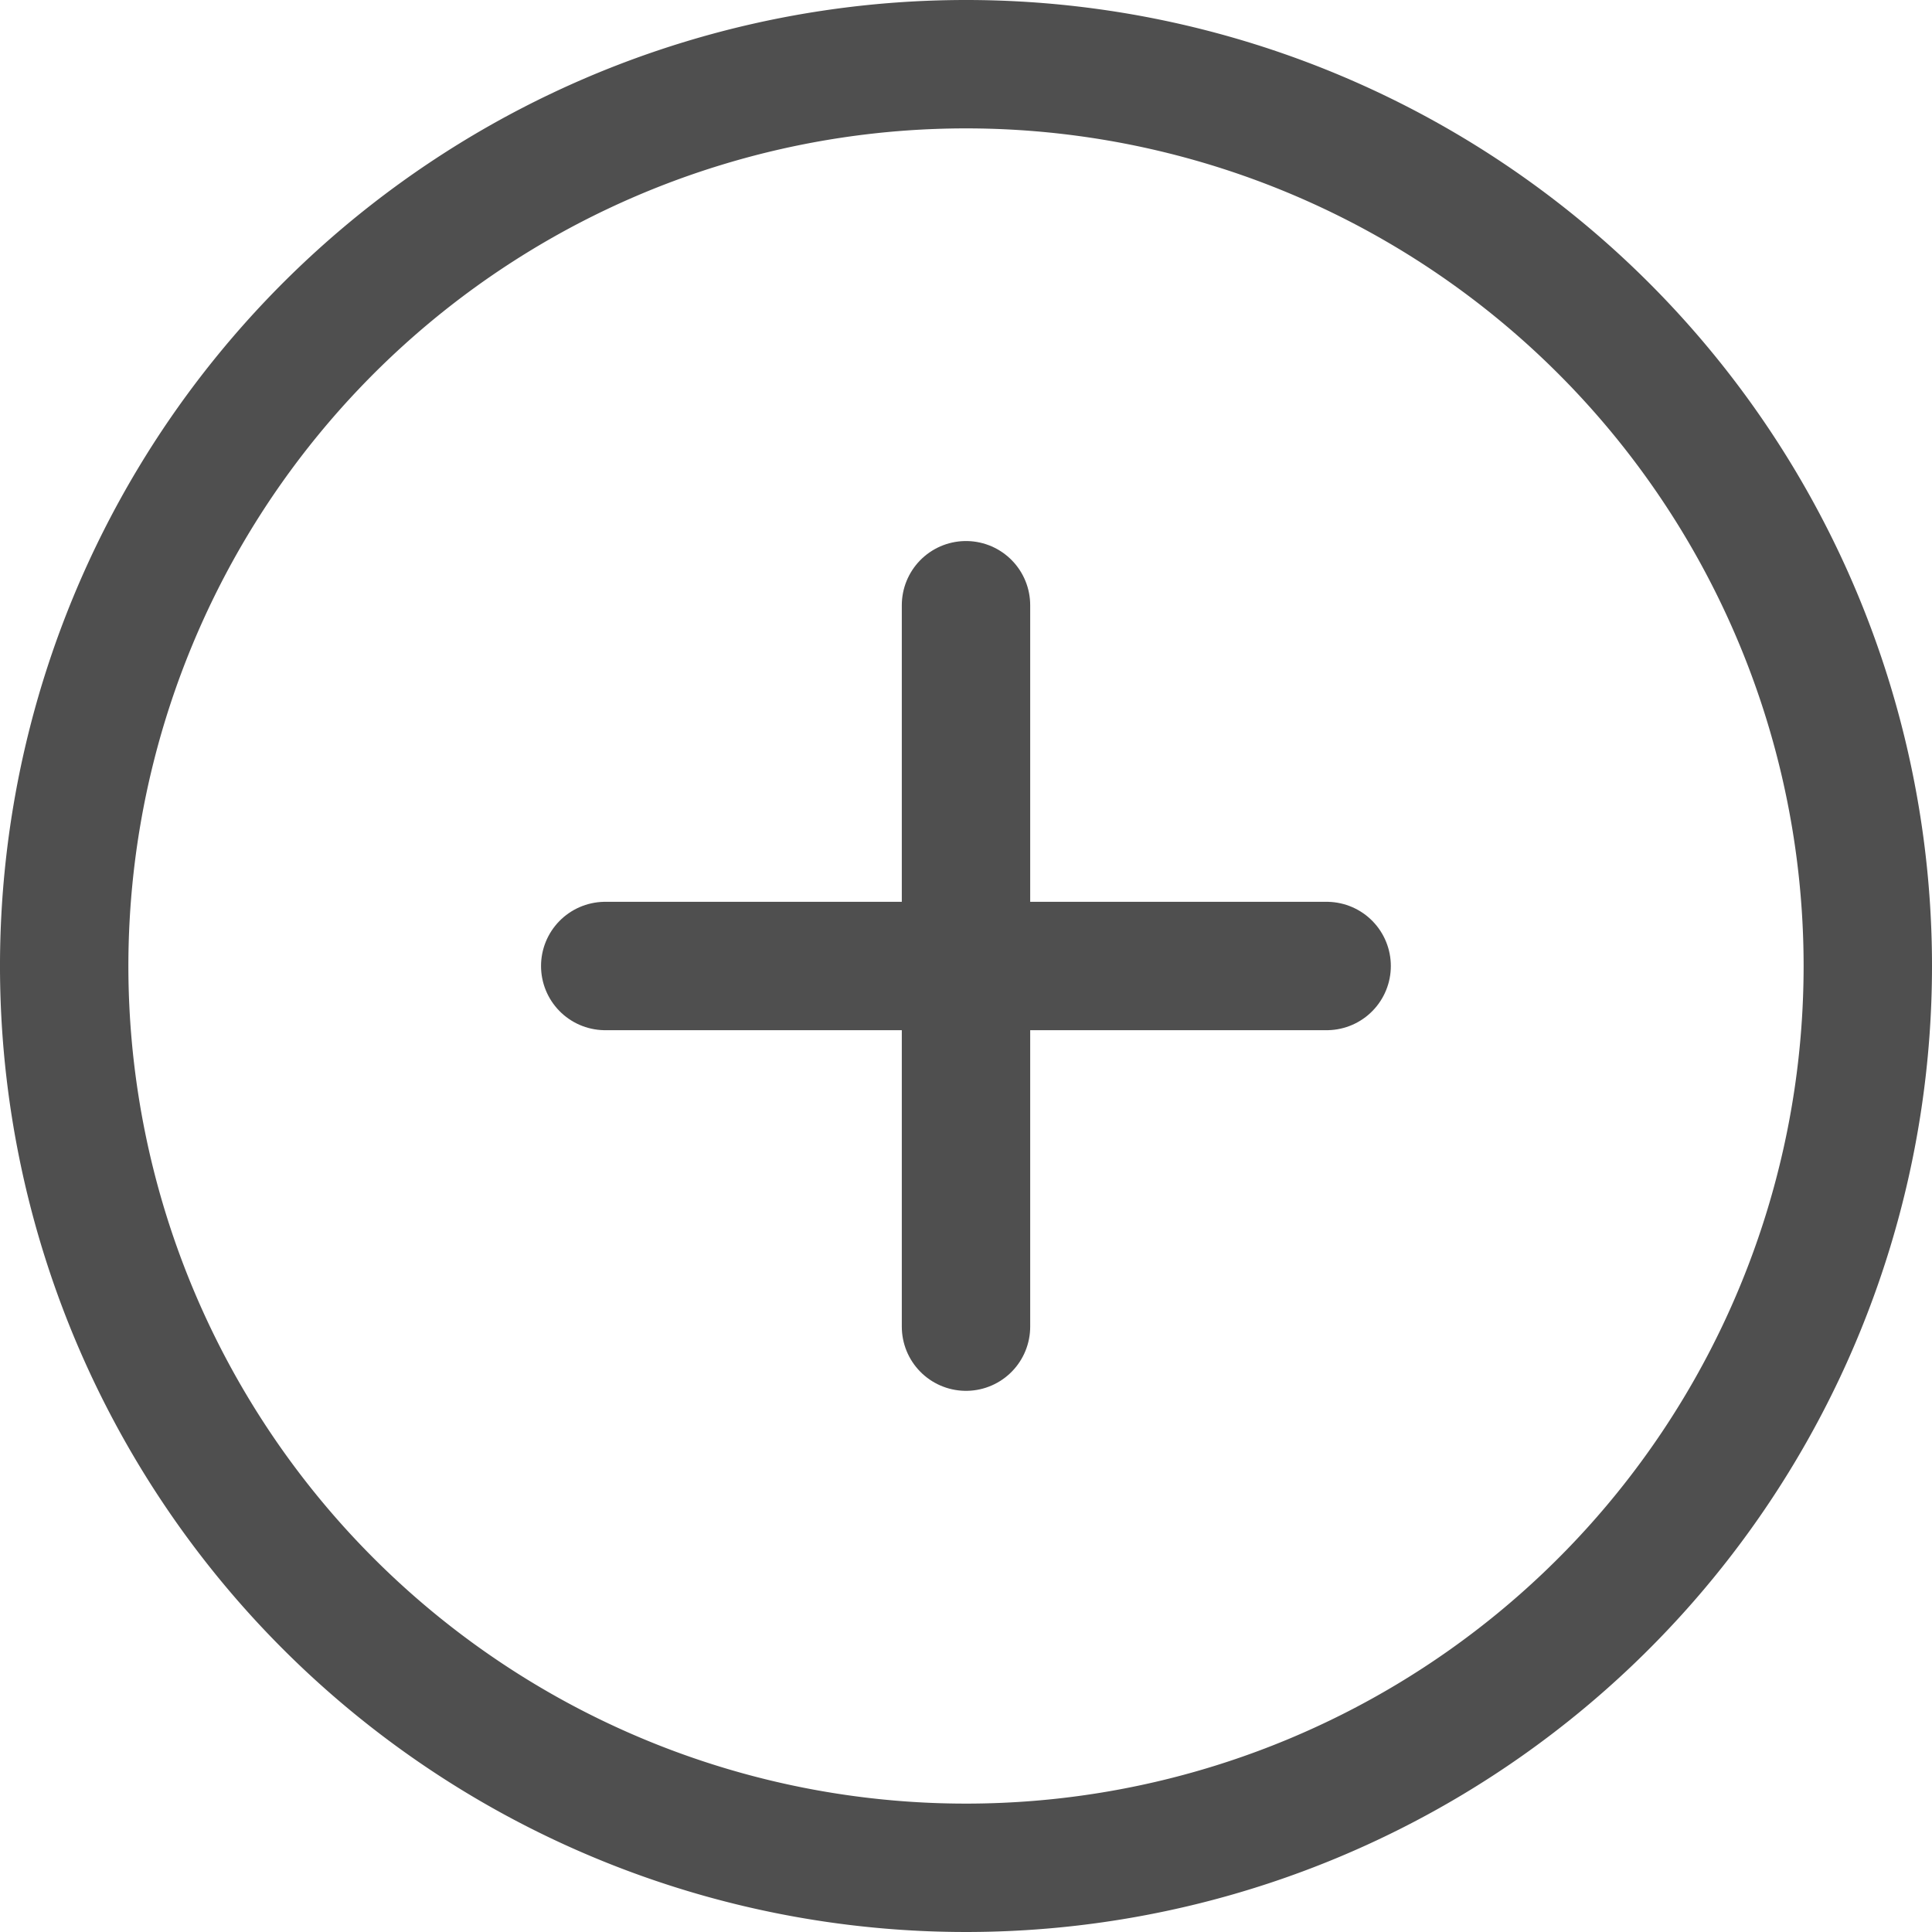 <svg xmlns="http://www.w3.org/2000/svg" width="15.048" height="15.048" viewBox="0 0 15.048 15.048">
  <g id="Icon_feather-plus-circle" data-name="Icon feather-plus-circle" transform="translate(-2.5 -2.5)">
    <path id="Path_129" data-name="Path 129" d="M17.048,10.024A7.024,7.024,0,1,1,10.024,3a7.024,7.024,0,0,1,7.024,7.024Z" transform="translate(0 0)" fill="none" stroke="#4f4f4f" stroke-linecap="round" stroke-linejoin="round" stroke-width="1"/>
    <path id="Path_130" data-name="Path 130" d="M18,12v5.619" transform="translate(-7.976 -4.786)" fill="none" stroke="#4f4f4f" stroke-linecap="round" stroke-linejoin="round" stroke-width="1"/>
    <path id="Path_131" data-name="Path 131" d="M12,18h5.619" transform="translate(-4.786 -7.976)" fill="none" stroke="#4f4f4f" stroke-linecap="round" stroke-linejoin="round" stroke-width="1"/>
  </g>
</svg>
